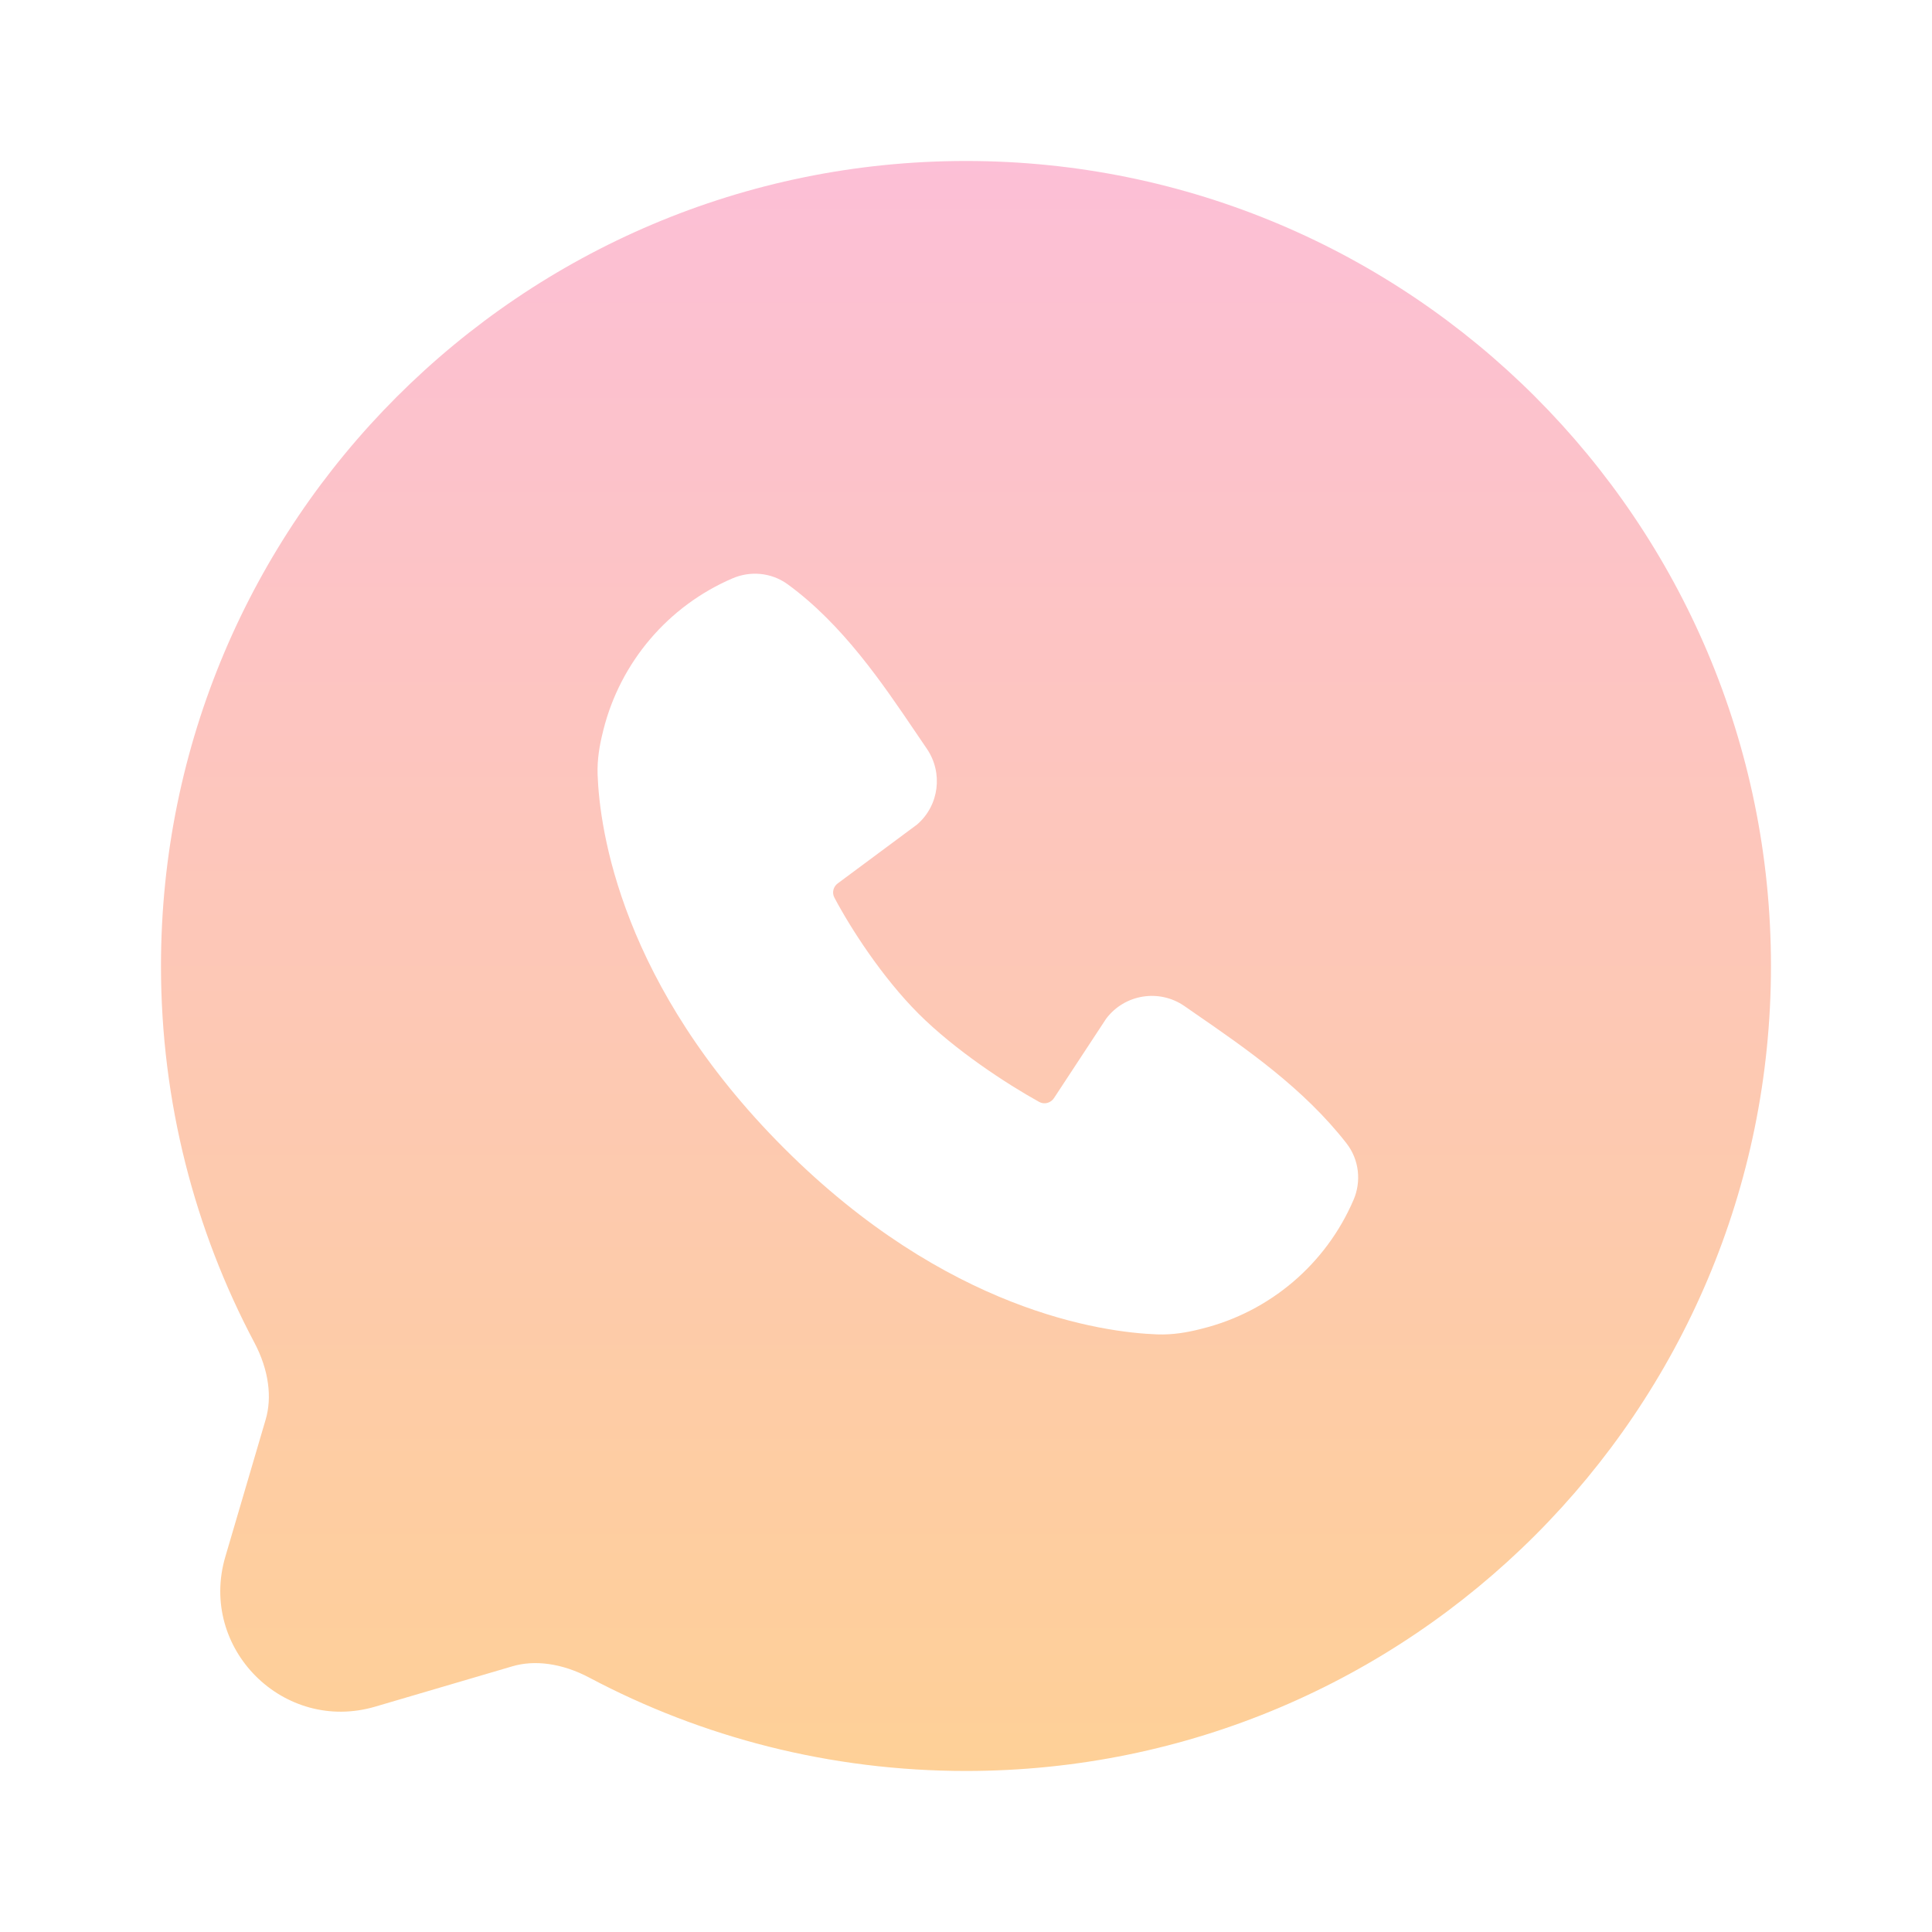 <svg width="40" height="40" viewBox="0 0 40 40" fill="none" xmlns="http://www.w3.org/2000/svg">
<path d="M20 3.333C29.205 3.334 36.666 10.796 36.666 20C36.666 29.205 29.205 36.666 20 36.666C17.188 36.666 14.532 35.969 12.204 34.735C11.628 34.429 11.061 34.366 10.612 34.498L7.769 35.334C5.871 35.892 4.107 34.129 4.665 32.231L5.501 29.388C5.633 28.939 5.571 28.372 5.266 27.796C4.032 25.468 3.333 22.813 3.333 20C3.333 10.796 10.796 3.333 20 3.333ZM16.309 12.098C15.964 11.847 15.529 11.819 15.169 11.973C13.834 12.545 12.843 13.709 12.491 15.118L12.479 15.168C12.416 15.42 12.361 15.719 12.373 16.044C12.415 17.181 12.86 20.399 16.231 23.77C19.601 27.141 22.82 27.585 23.956 27.627C24.282 27.639 24.581 27.585 24.833 27.522L24.892 27.507C26.296 27.156 27.455 26.169 28.025 24.839C28.185 24.465 28.145 24.013 27.876 23.669C26.988 22.531 25.795 21.708 24.735 20.977C24.663 20.928 24.593 20.878 24.523 20.83C24.002 20.469 23.285 20.581 22.901 21.092L21.821 22.736C21.754 22.837 21.621 22.873 21.515 22.814C20.839 22.44 19.771 21.741 19.016 20.986C18.262 20.232 17.608 19.214 17.275 18.584C17.221 18.483 17.252 18.358 17.343 18.291L18.988 17.07C19.447 16.673 19.527 15.998 19.19 15.503C19.116 15.396 19.041 15.285 18.965 15.172C18.267 14.14 17.446 12.928 16.309 12.098Z" fill="url(#paint0_linear_2007_7909)"/>
<defs>
<linearGradient id="paint0_linear_2007_7909" x1="20" y1="3.333" x2="20" y2="36.666" gradientUnits="userSpaceOnUse">
<stop stop-color="#FCBFD6"/>
<stop offset="1" stop-color="#FED097"/>
</linearGradient>
</defs>
</svg>
